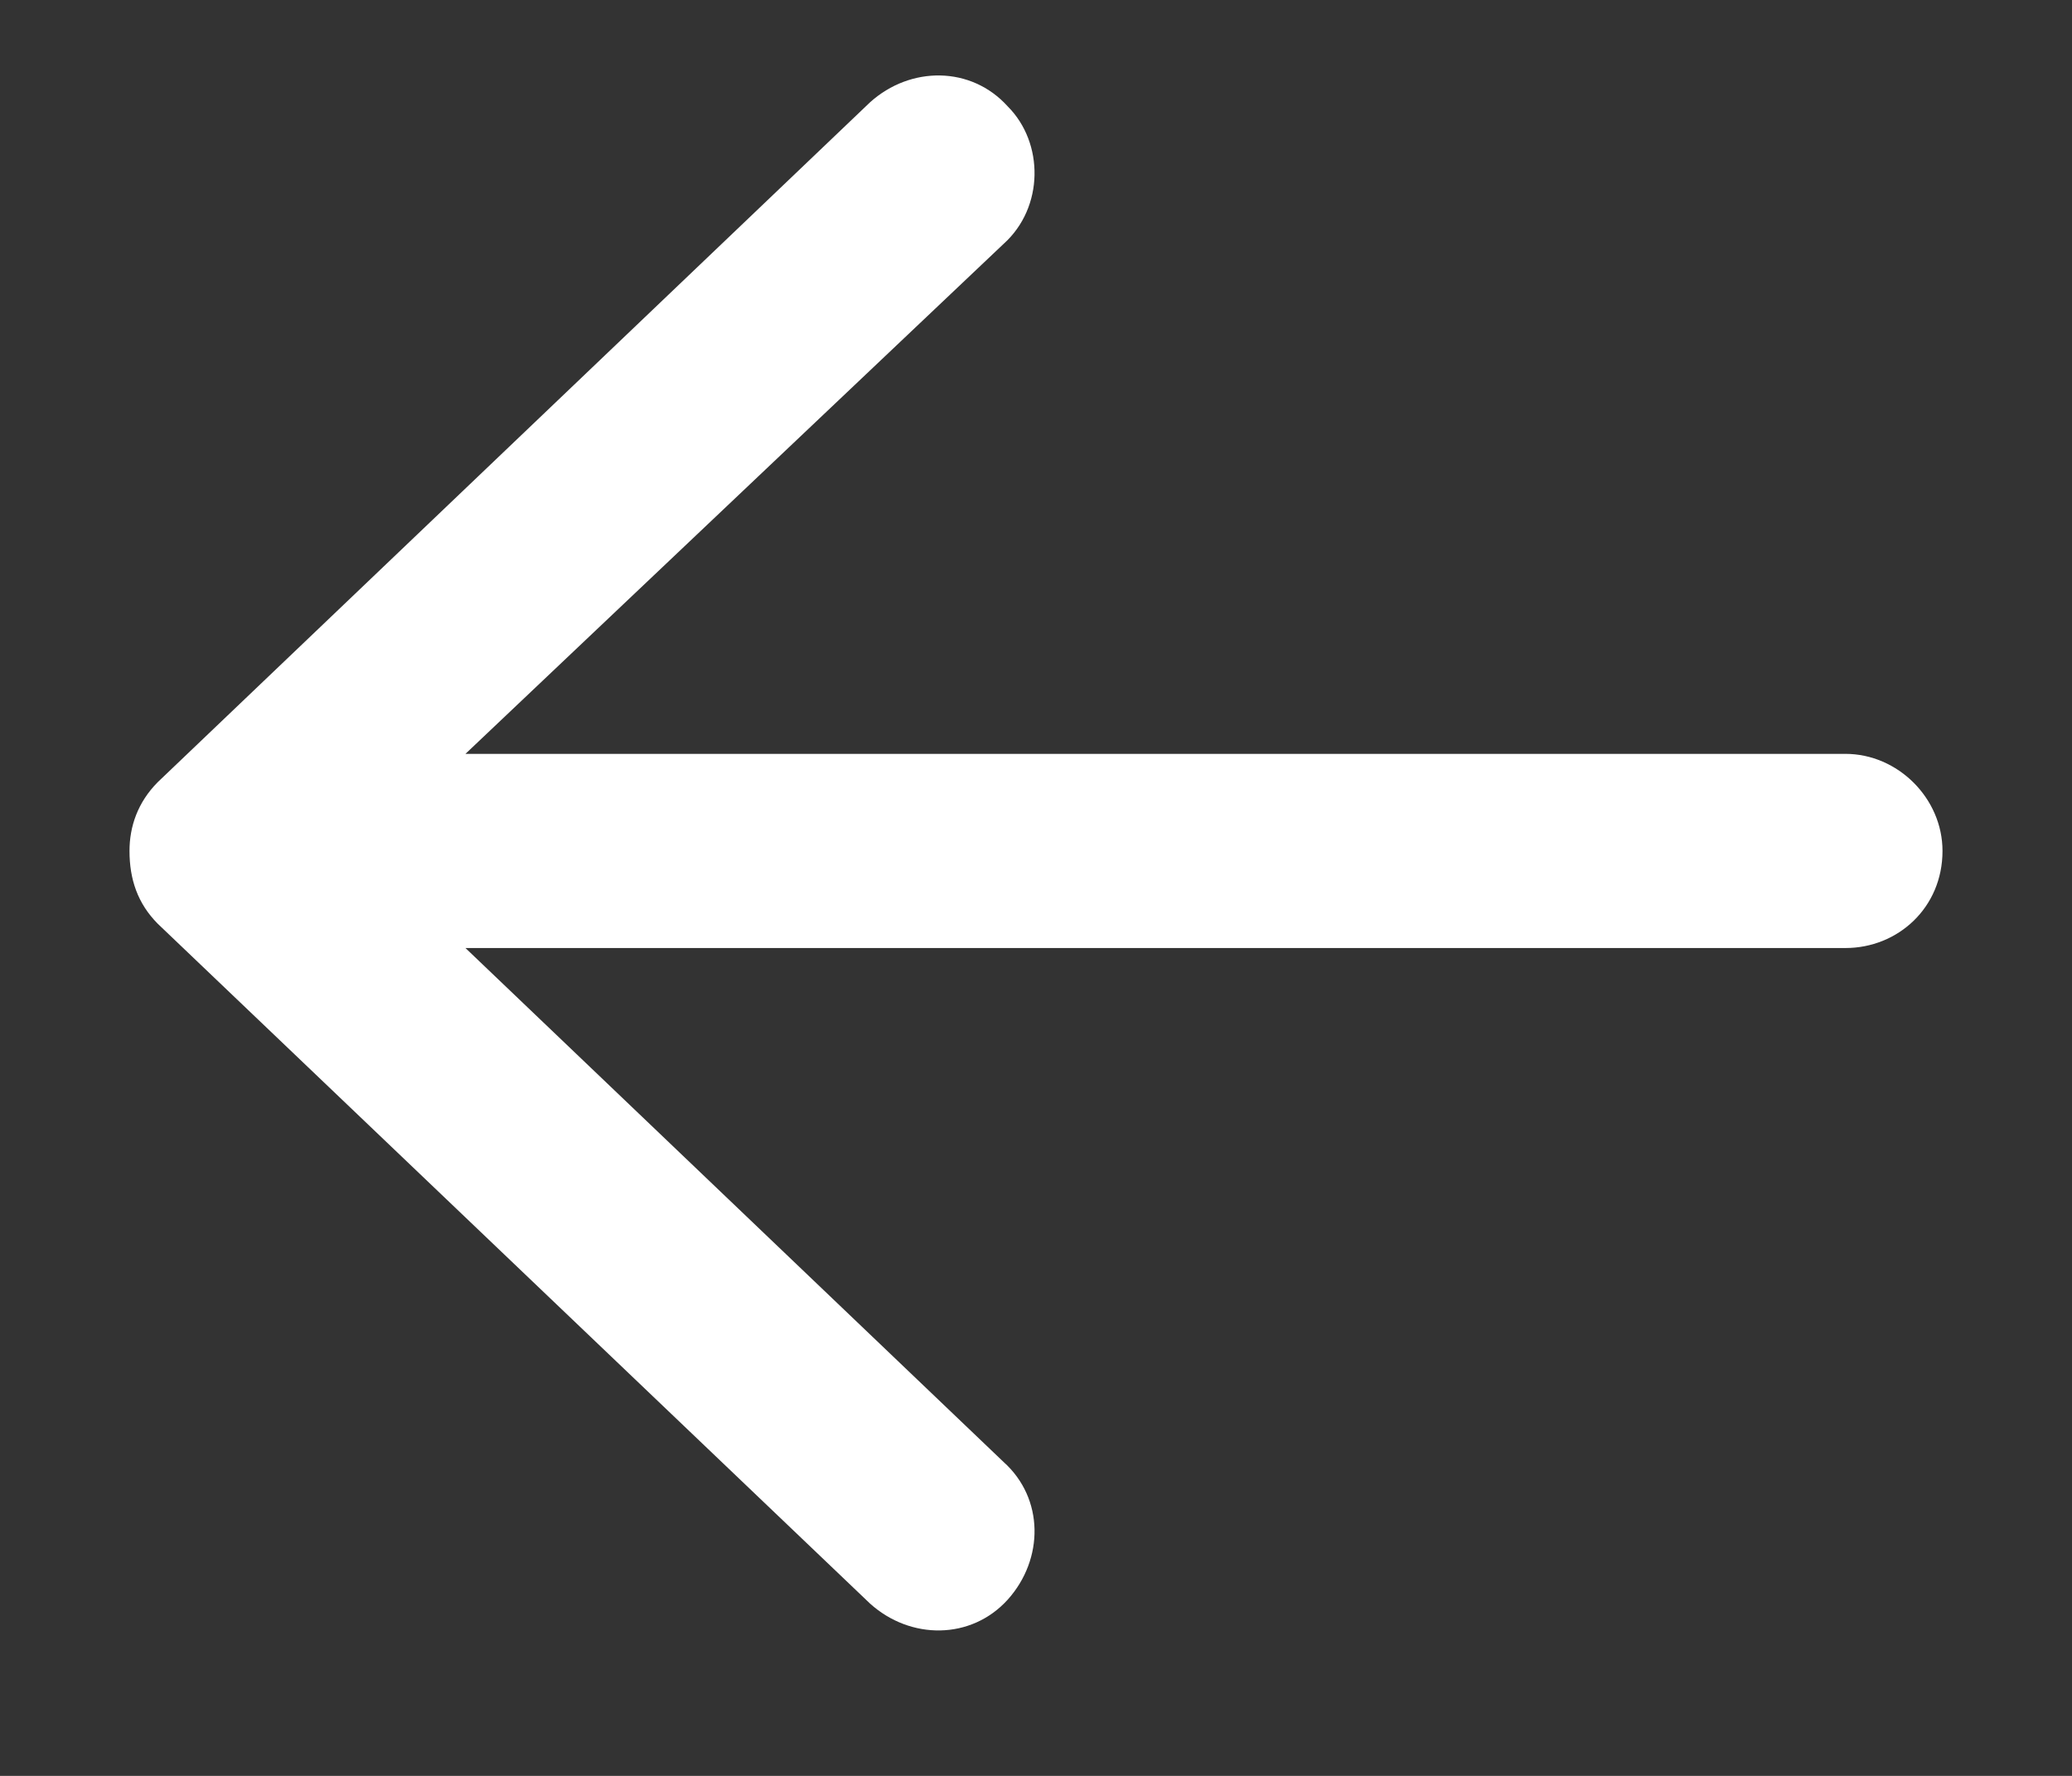 <svg width="14" height="12" viewBox="0 0 14 12" fill="none"
     xmlns="http://www.w3.org/2000/svg">
    <rect x="0" y="0" width="14" height="12" fill="#333333" stroke="none"/>
    <path
        d="M1.066 6.242C0.93 6.105 0.875 5.941 0.875 5.75C0.875 5.586 0.93 5.422 1.066 5.285L5.879 0.691C6.152 0.445 6.562 0.445 6.809 0.719C7.055 0.965 7.055 1.402 6.781 1.648L3.145 5.094H12.469C12.824 5.094 13.125 5.395 13.125 5.75C13.125 6.133 12.824 6.406 12.469 6.406H3.145L6.781 9.879C7.055 10.125 7.055 10.535 6.809 10.809C6.562 11.082 6.152 11.082 5.879 10.836L1.066 6.242Z"
        fill="white"
    ></path>
</svg>
